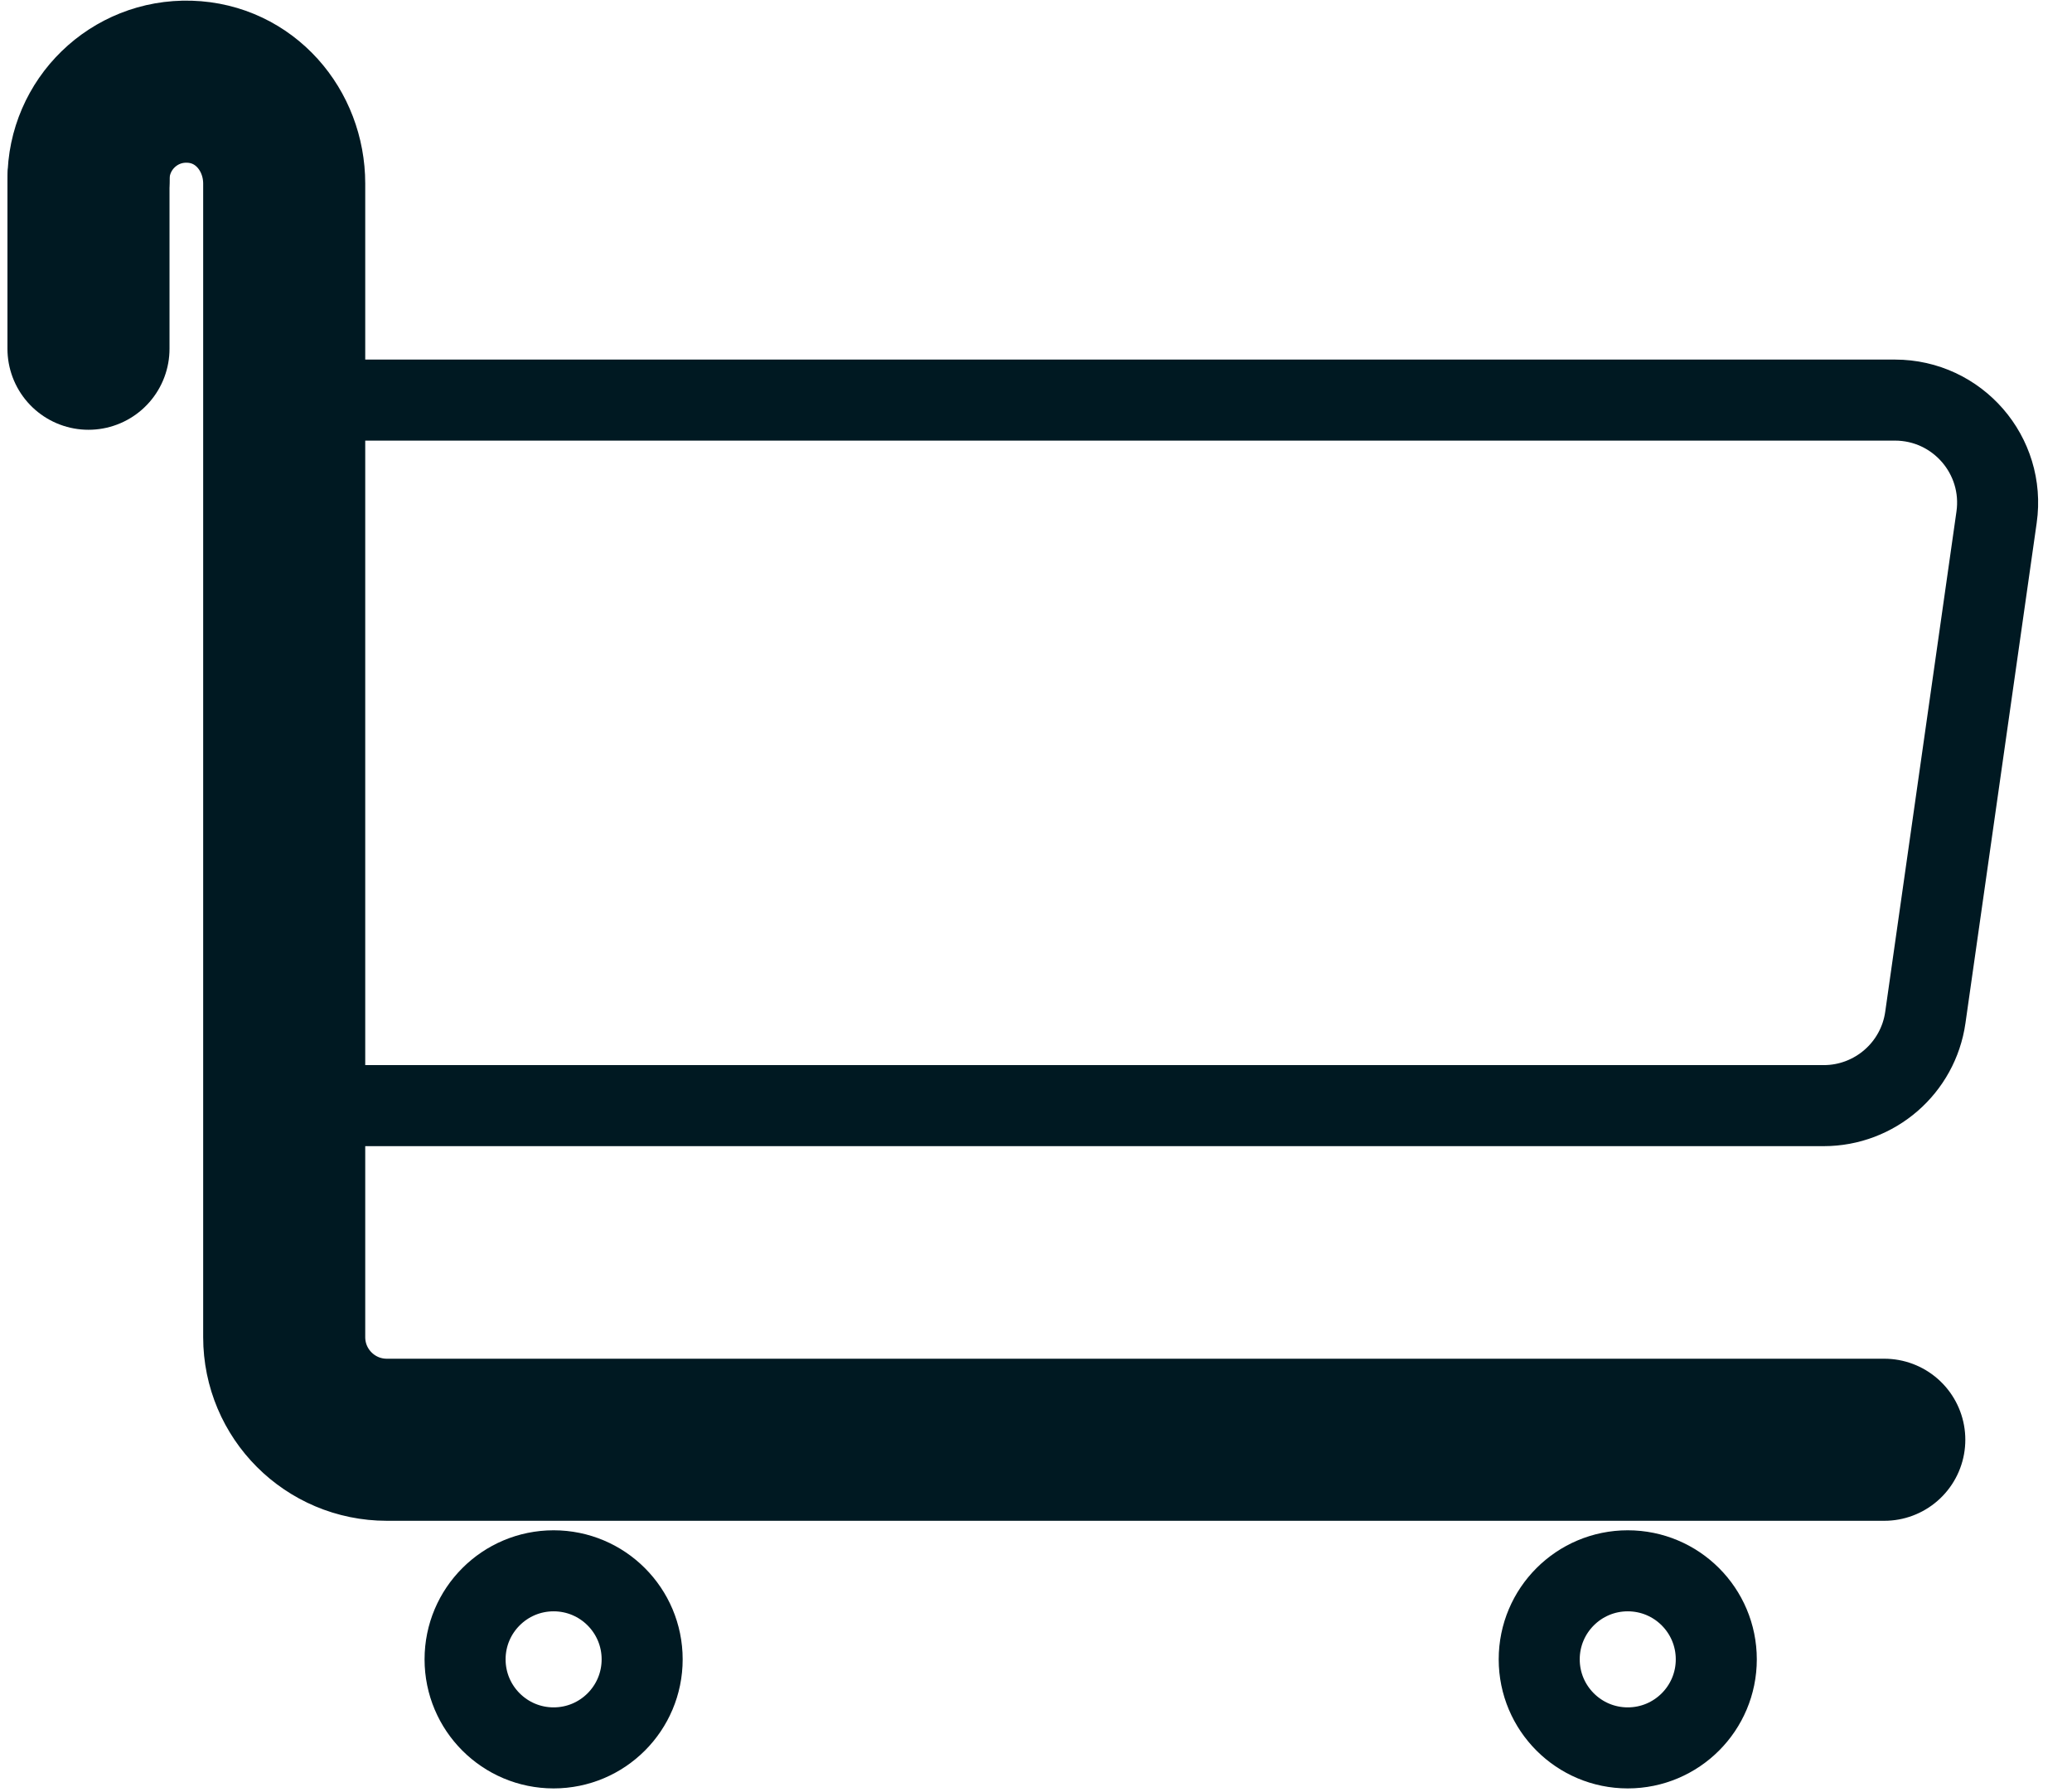 <?xml version="1.0" encoding="UTF-8"?>
<svg xmlns="http://www.w3.org/2000/svg" width="37" height="32" viewBox="0 0 37 32" fill="none">
  <g clip-path="url(#clip0_400_2)">
    <path d="M1.58 6.227V3.205" stroke="#001922" stroke-width="2.894" stroke-miterlimit="10" stroke-linecap="round"></path>
    <path d="M1.58 3.205C1.58 2.222 2.391 1.429 3.381 1.459C4.371 1.489 5.075 2.323 5.075 3.278V23.875C5.075 24.888 5.895 25.708 6.908 25.708H33.648" stroke="#001922" stroke-width="2.894" stroke-linecap="round" stroke-linejoin="round"></path>
    <path d="M9.886 31.21C10.76 31.21 11.467 30.502 11.467 29.629C11.467 28.756 10.76 28.048 9.886 28.048C9.013 28.048 8.305 28.756 8.305 29.629C8.305 30.502 9.013 31.21 9.886 31.21Z" stroke="#001922" stroke-width="1.447" stroke-linecap="round" stroke-linejoin="round"></path>
    <path d="M29.067 31.21C29.941 31.21 30.648 30.502 30.648 29.629C30.648 28.756 29.941 28.048 29.067 28.048C28.194 28.048 27.486 28.756 27.486 29.629C27.486 30.502 28.194 31.21 29.067 31.21Z" stroke="#001922" stroke-width="1.447" stroke-linecap="round" stroke-linejoin="round"></path>
    <path d="M5.075 7.144H33.838C34.954 7.144 35.811 8.131 35.653 9.236L34.381 18.168C34.253 19.07 33.478 19.742 32.566 19.742H5.075" stroke="#001922" stroke-width="1.447" stroke-linecap="round" stroke-linejoin="round"></path>
  </g>
  <defs>
    <clipPath id="clip0_400_2">
      <rect width="36.741" height="32" fill="white"></rect>
    </clipPath>
  </defs>
</svg>
